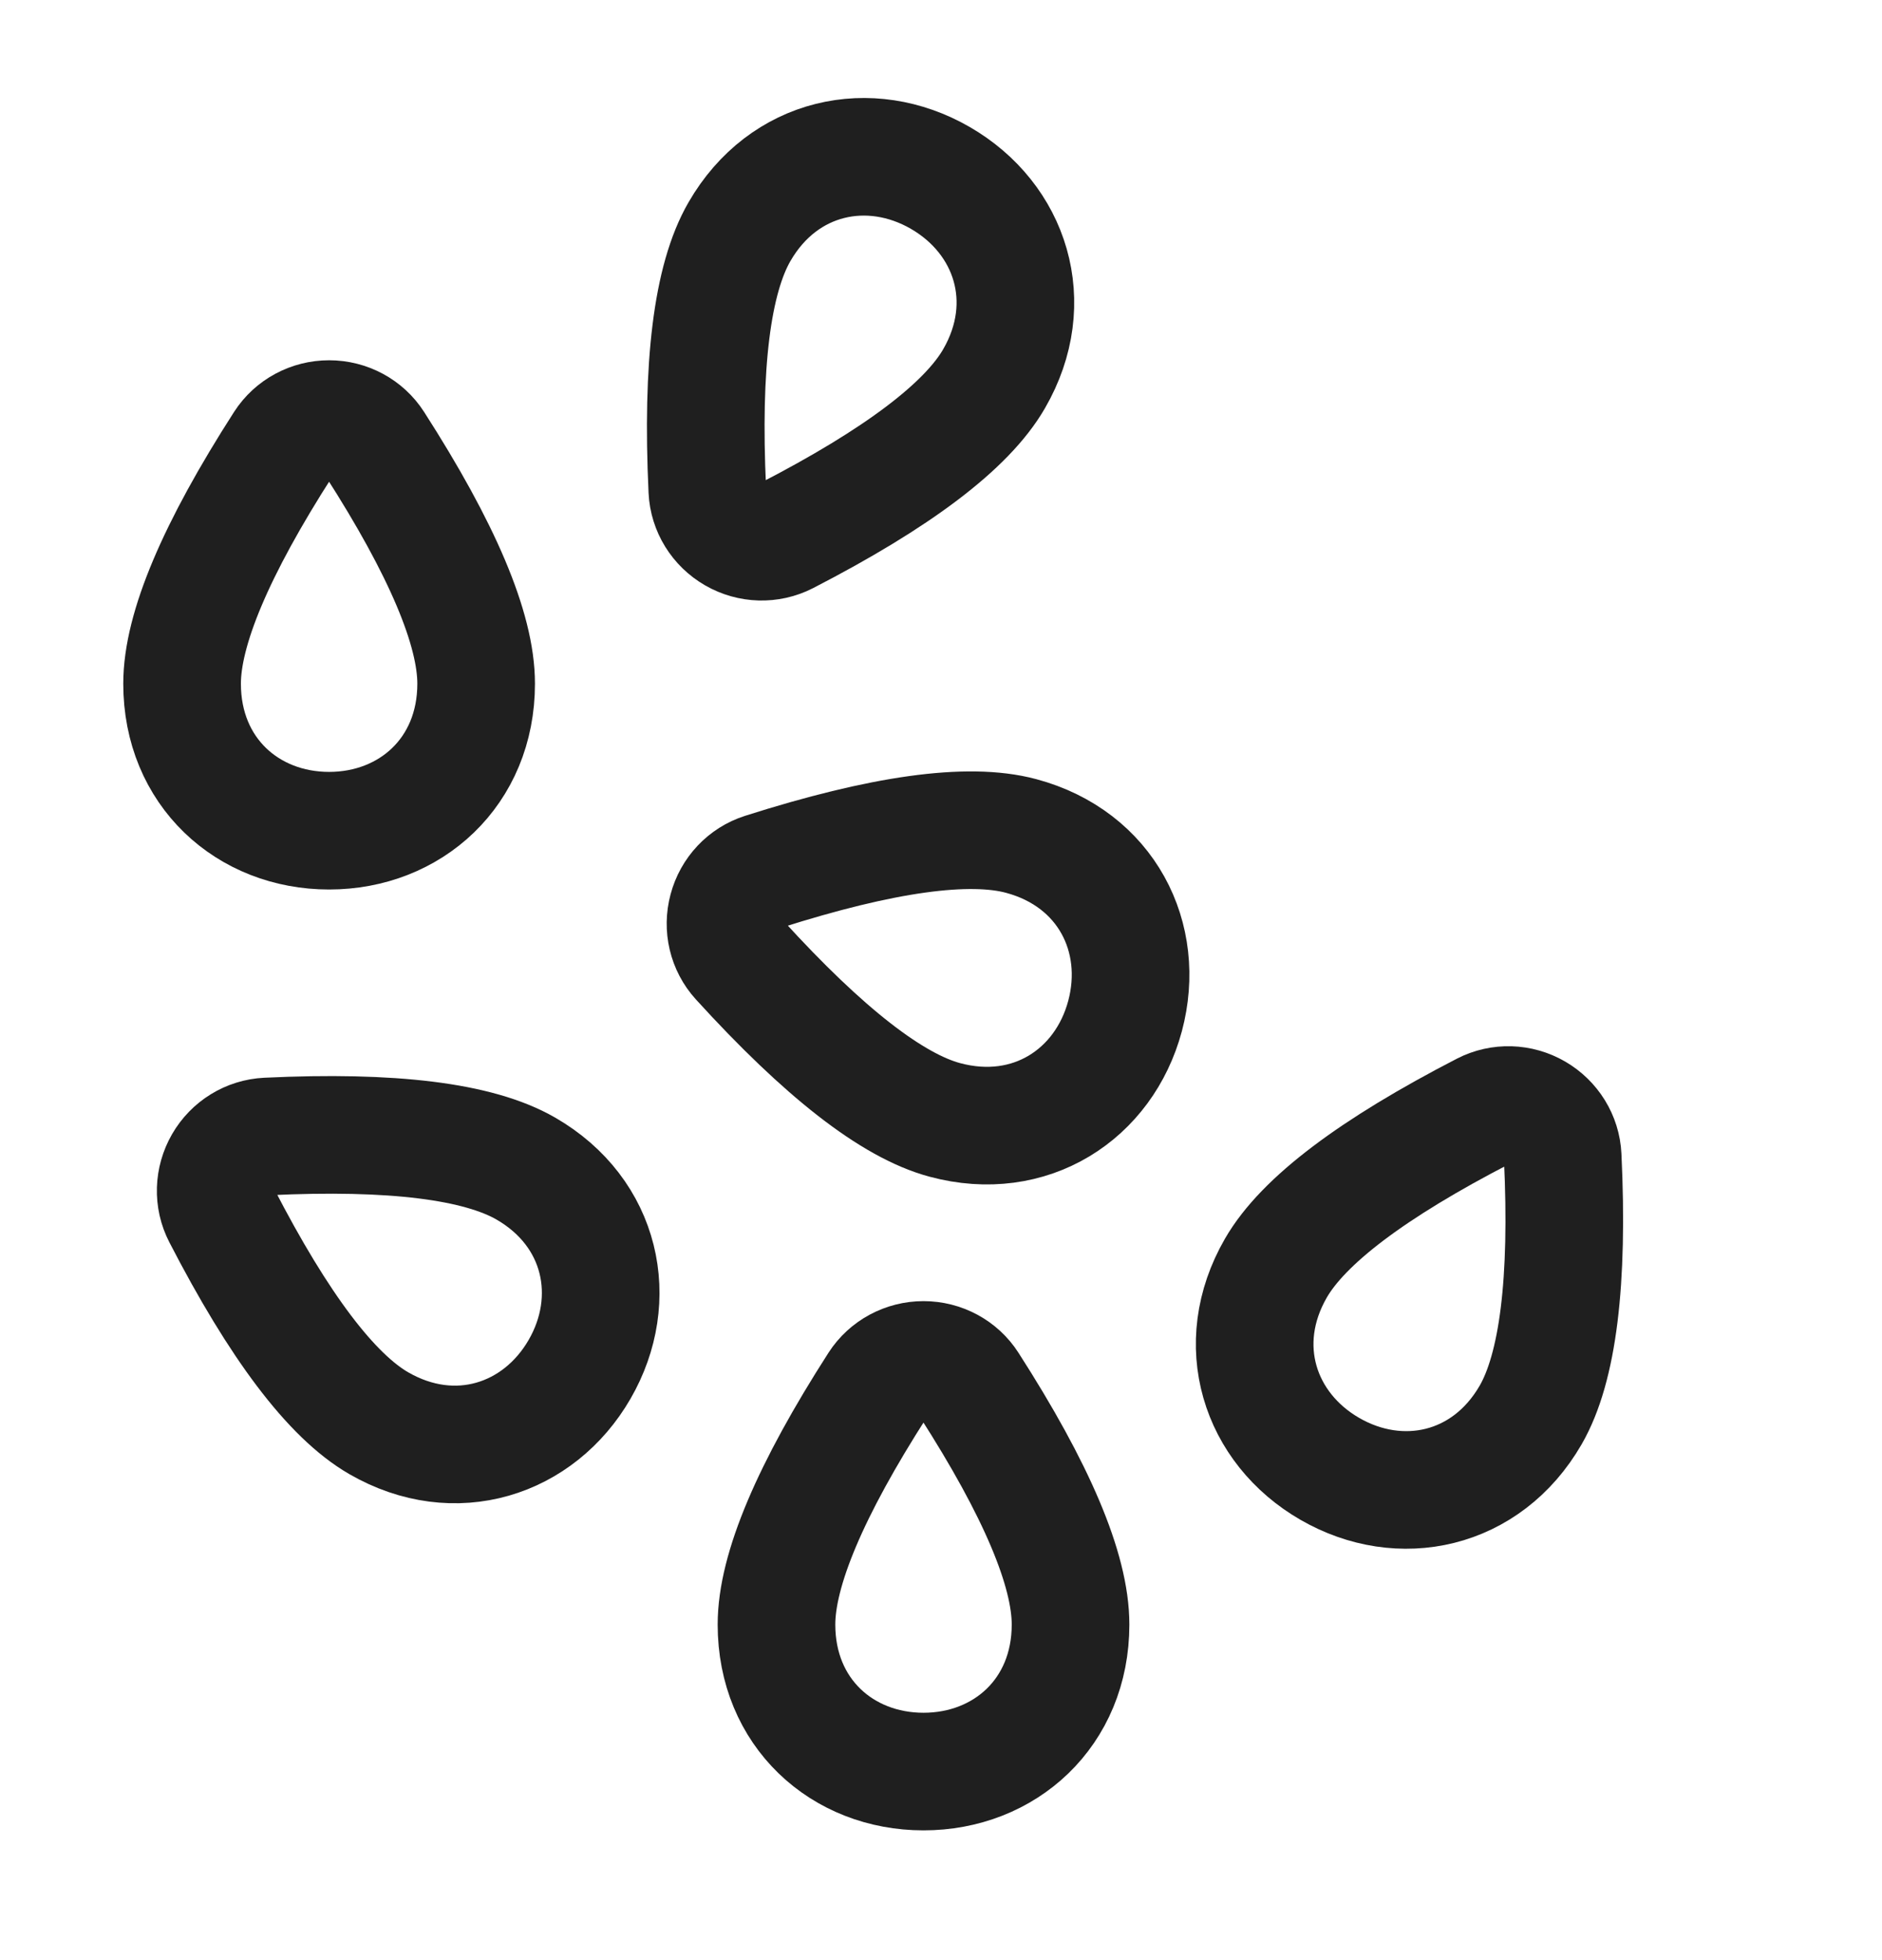 <svg width="24" height="25" viewBox="0 0 24 25" fill="none" xmlns="http://www.w3.org/2000/svg">
<g id="Sesam">
<path id="Vector" d="M6.705 14.904C6.101 14.556 5.002 14.419 3.406 14.495C3.172 14.506 2.961 14.637 2.844 14.84C2.727 15.043 2.718 15.292 2.826 15.5C3.558 16.919 4.226 17.803 4.83 18.152C5.804 18.714 6.873 18.362 7.391 17.465C7.909 16.569 7.679 15.466 6.705 14.904Z" stroke="#1F1F1F" stroke-width="1.5" stroke-linecap="round"/>
<path id="Vector_2" d="M6.072 8.72C6.072 8.024 5.64 7.003 4.777 5.659C4.651 5.462 4.431 5.345 4.197 5.345C3.962 5.345 3.743 5.462 3.616 5.659C2.753 7.003 2.322 8.024 2.322 8.72C2.322 9.845 3.161 10.595 4.197 10.595C5.232 10.595 6.072 9.845 6.072 8.72Z" stroke="#1F1F1F" stroke-width="1.5" stroke-linecap="round"/>
<path id="Vector_3" d="M13.021 10.662C12.348 10.482 11.251 10.635 9.729 11.12C9.506 11.191 9.336 11.373 9.276 11.6C9.215 11.826 9.271 12.069 9.429 12.242C10.504 13.423 11.378 14.104 12.05 14.284C13.137 14.576 14.079 13.959 14.347 12.959C14.615 11.958 14.108 10.953 13.021 10.662Z" stroke="#1F1F1F" stroke-width="1.5" stroke-linecap="round"/>
<path id="Vector_4" d="M9.43 2.955C9.081 3.559 8.945 4.658 9.02 6.253C9.031 6.488 9.163 6.699 9.366 6.816C9.569 6.933 9.817 6.941 10.026 6.834C11.445 6.102 12.329 5.434 12.677 4.83C13.24 3.856 12.888 2.787 11.991 2.269C11.094 1.751 9.992 1.981 9.43 2.955Z" stroke="#1F1F1F" stroke-width="1.5" stroke-linecap="round"/>
<path id="Vector_5" d="M13.652 20.72C13.652 20.024 13.22 19.003 12.357 17.659C12.231 17.462 12.011 17.345 11.777 17.345C11.543 17.345 11.323 17.462 11.196 17.659C10.333 19.003 9.902 20.024 9.902 20.72C9.902 21.845 10.741 22.595 11.777 22.595C12.812 22.595 13.652 21.845 13.652 20.72Z" stroke="#1F1F1F" stroke-width="1.5" stroke-linecap="round"/>
<path id="Vector_6" d="M19.519 18.048C19.867 17.445 20.004 16.345 19.928 14.75C19.917 14.516 19.785 14.305 19.583 14.188C19.38 14.07 19.131 14.062 18.923 14.169C17.503 14.902 16.62 15.569 16.271 16.173C15.709 17.147 16.061 18.216 16.958 18.734C17.854 19.252 18.956 19.022 19.519 18.048Z" stroke="#1F1F1F" stroke-width="1.5" stroke-linecap="round"/>
</g>
</svg>
